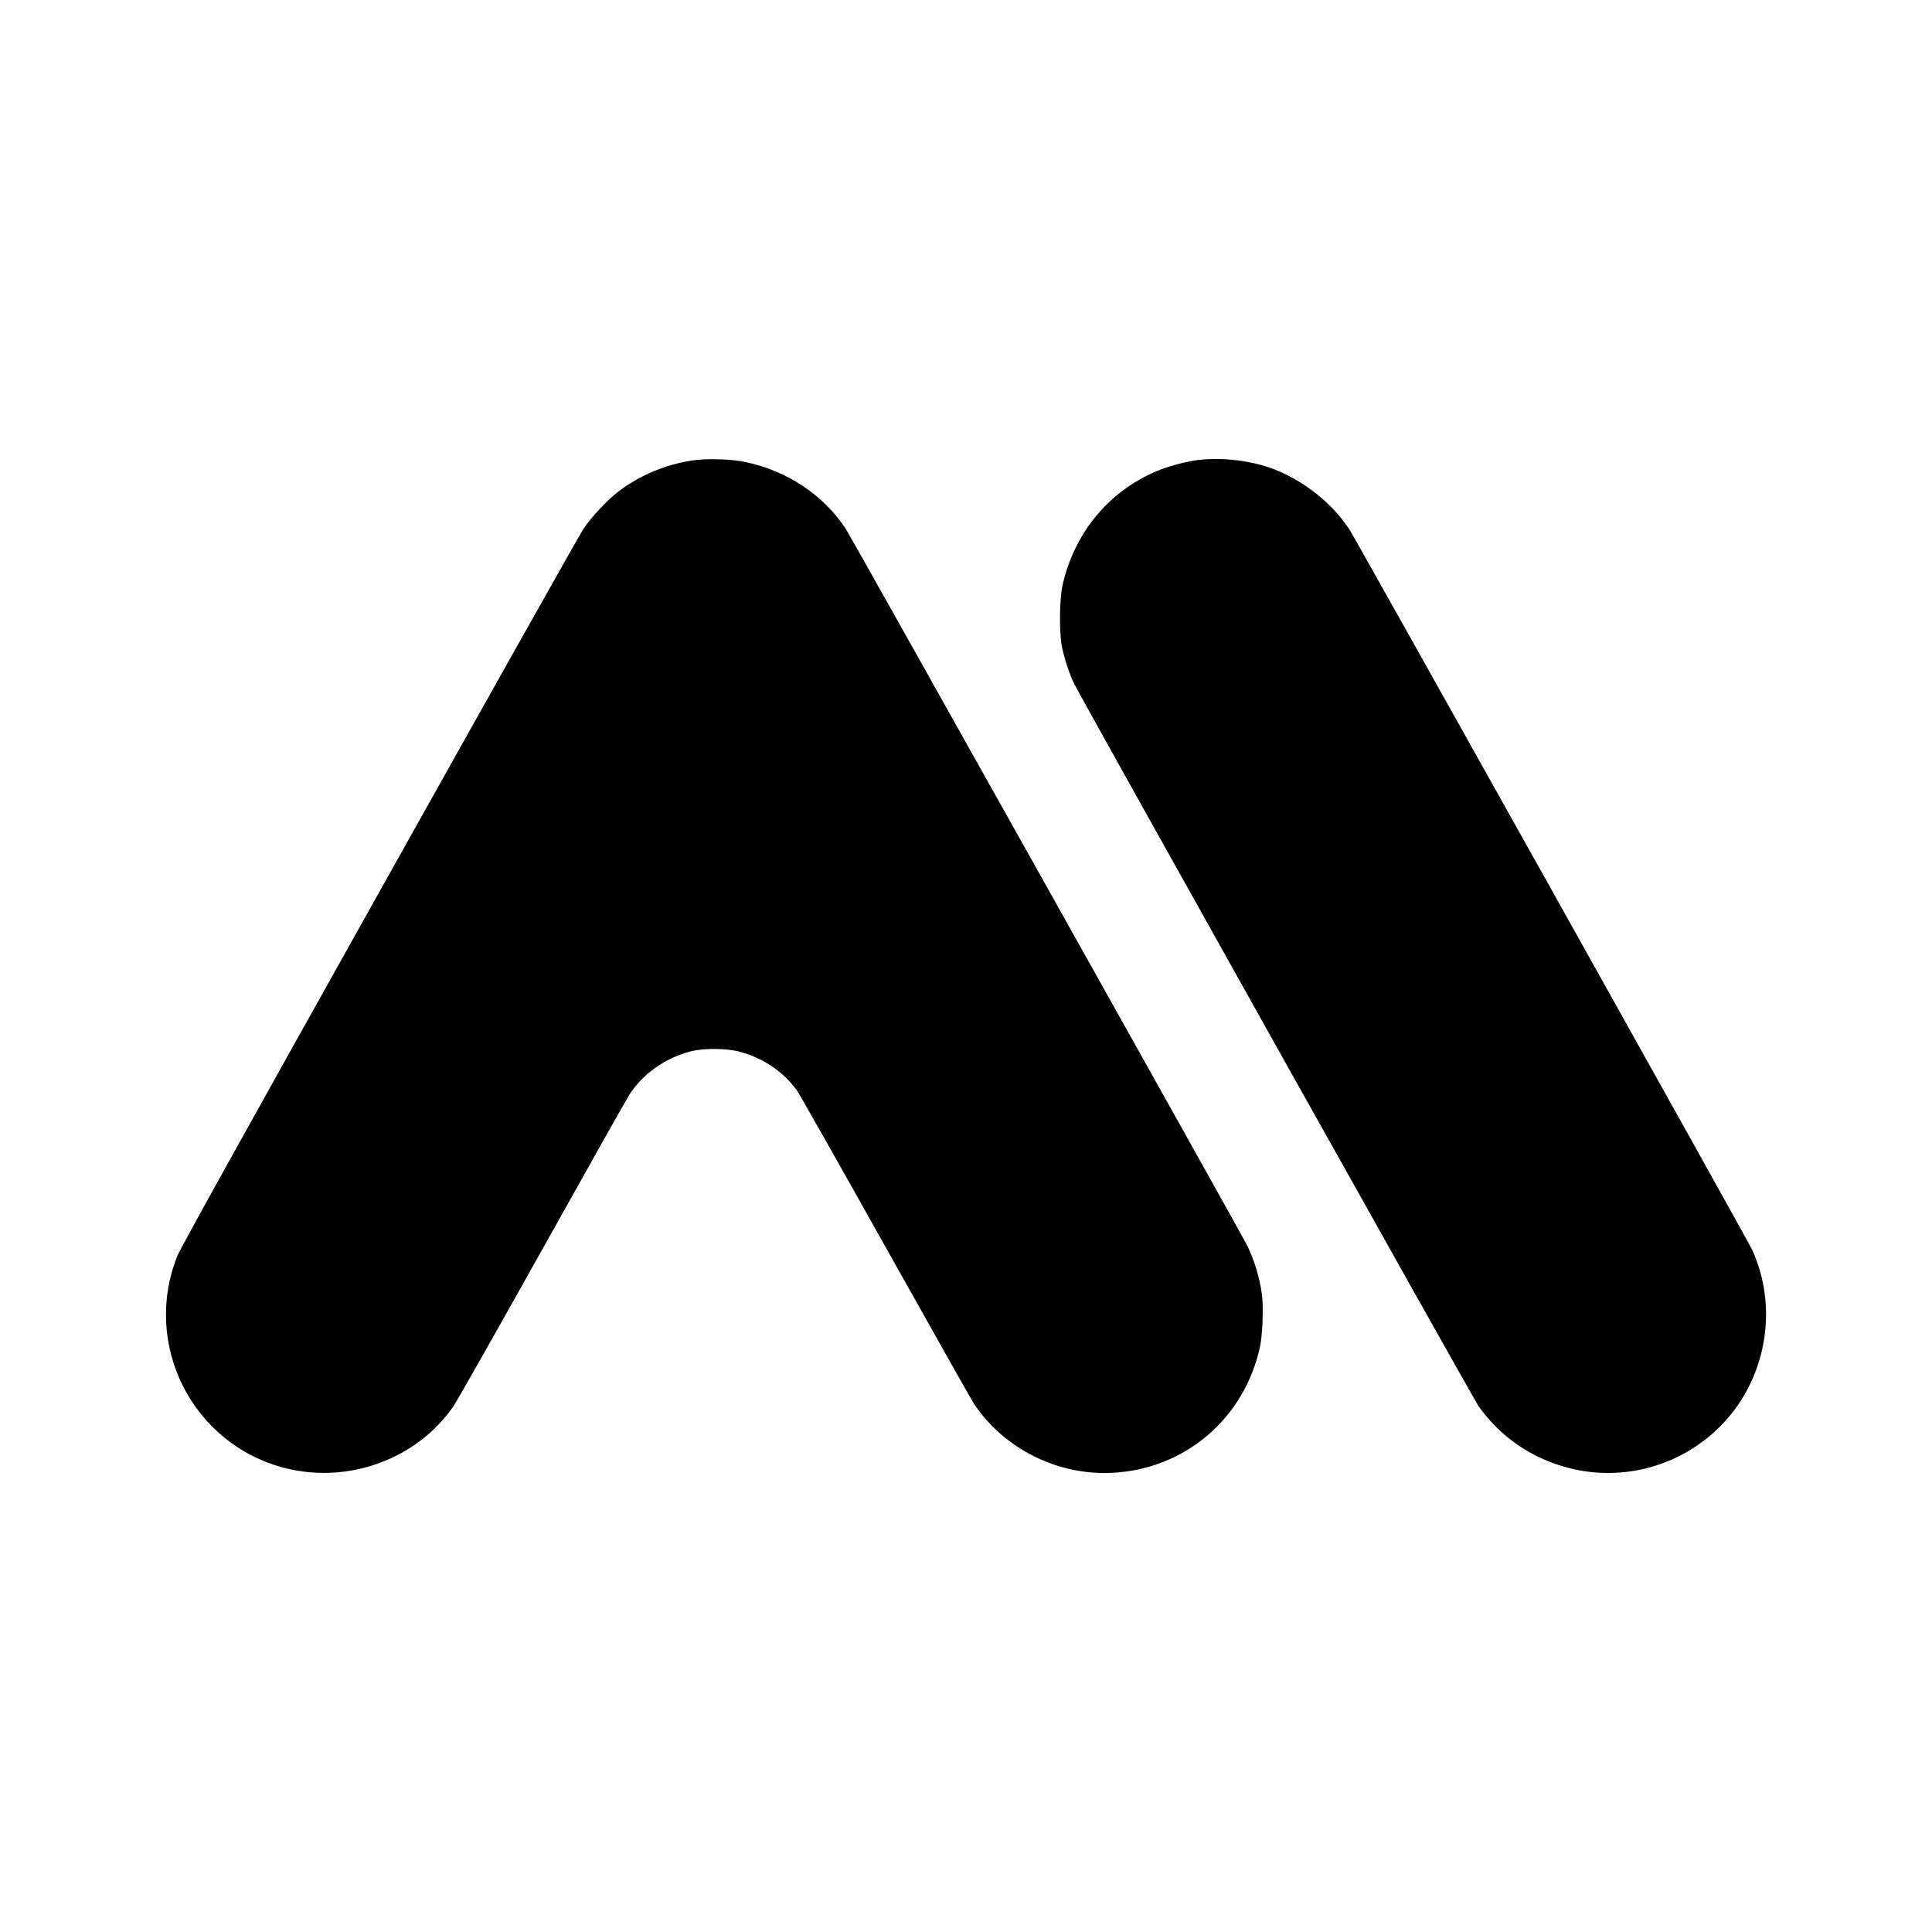<?xml version="1.0" standalone="no"?>
<!DOCTYPE svg PUBLIC "-//W3C//DTD SVG 20010904//EN"
 "http://www.w3.org/TR/2001/REC-SVG-20010904/DTD/svg10.dtd">
<svg version="1.0" xmlns="http://www.w3.org/2000/svg"
 width="1920pt" height="1920pt" viewBox="0 0 1920 1920"
 preserveAspectRatio="xMidYMid meet">

<g transform="translate(0,1920) scale(0.1,-0.1)"
fill="#000000" stroke="none">
<path d="M6889 14625 c-269 -38 -534 -149 -745 -311 -109 -83 -272 -258 -346
-370 -36 -54 -949 -1678 -2029 -3609 -1362 -2434 -1977 -3542 -2006 -3615
-354 -884 151 -1878 1072 -2110 632 -160 1313 92 1674 619 32 47 429 748 881
1556 452 809 842 1502 867 1540 136 208 361 365 613 428 130 32 350 30 481 -5
235 -63 438 -201 571 -388 25 -36 422 -737 882 -1559 460 -821 855 -1521 877
-1555 302 -446 829 -709 1369 -683 723 35 1314 536 1471 1249 26 119 37 395
20 523 -22 167 -78 351 -152 498 -69 135 -3935 7037 -3984 7112 -224 339 -588
580 -1005 665 -135 28 -375 35 -511 15z"/>
<path d="M11911 14629 c-106 -12 -265 -53 -373 -94 -502 -194 -863 -621 -980
-1159 -30 -138 -32 -464 -5 -601 25 -122 71 -262 122 -370 61 -129 3968 -7108
4021 -7183 219 -306 533 -520 899 -612 534 -135 1097 18 1490 405 466 458 598
1180 325 1770 -40 88 -3928 7041 -3995 7145 -166 260 -443 483 -747 604 -220
87 -510 123 -757 95z"/>
</g>
</svg>
